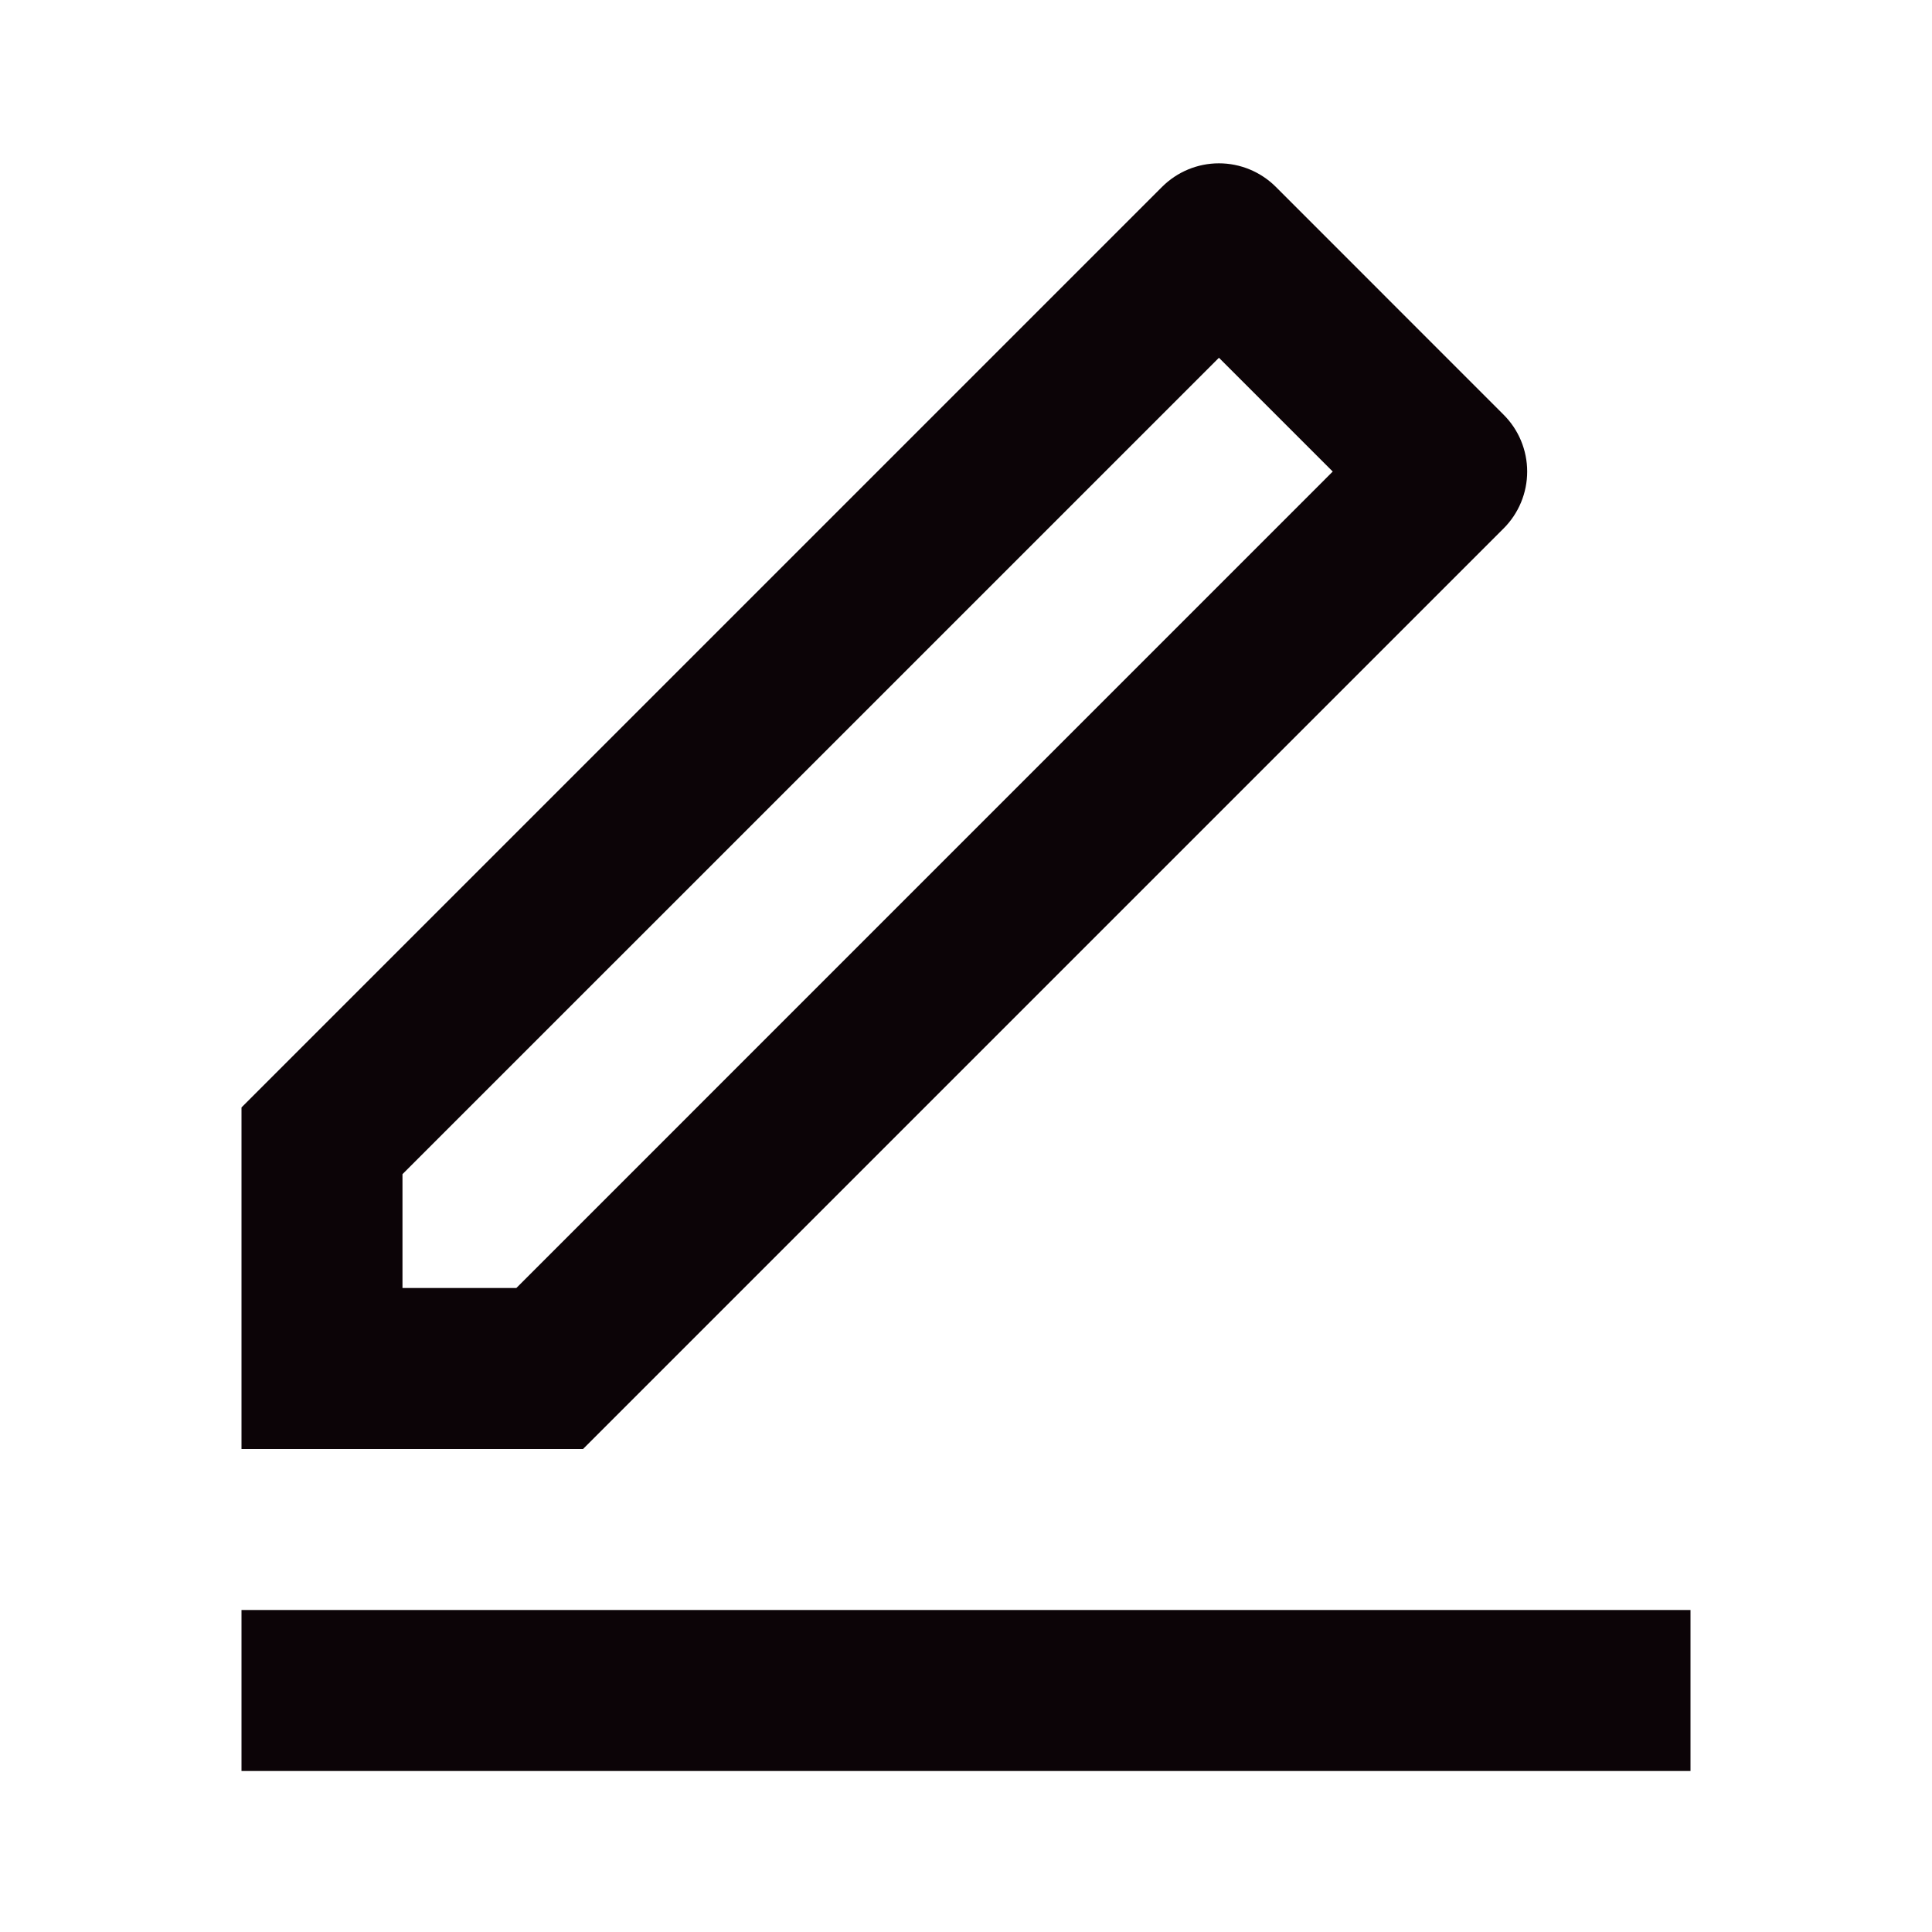 <svg width="28" height="28" viewBox="0 0 28 28" fill="none" xmlns="http://www.w3.org/2000/svg">
<path d="M7.483 18.667L19.315 6.834L17.666 5.185L5.833 17.017V18.667H7.483ZM8.45 21H3.5V16.05L16.841 2.709C17.06 2.49 17.356 2.367 17.666 2.367C17.975 2.367 18.272 2.49 18.491 2.709L21.791 6.01C22.01 6.228 22.133 6.525 22.133 6.834C22.133 7.144 22.01 7.44 21.791 7.659L8.45 21V21ZM3.5 23.333H24.5V25.667H3.5V23.333Z" fill="#0C0407"/>
</svg>
